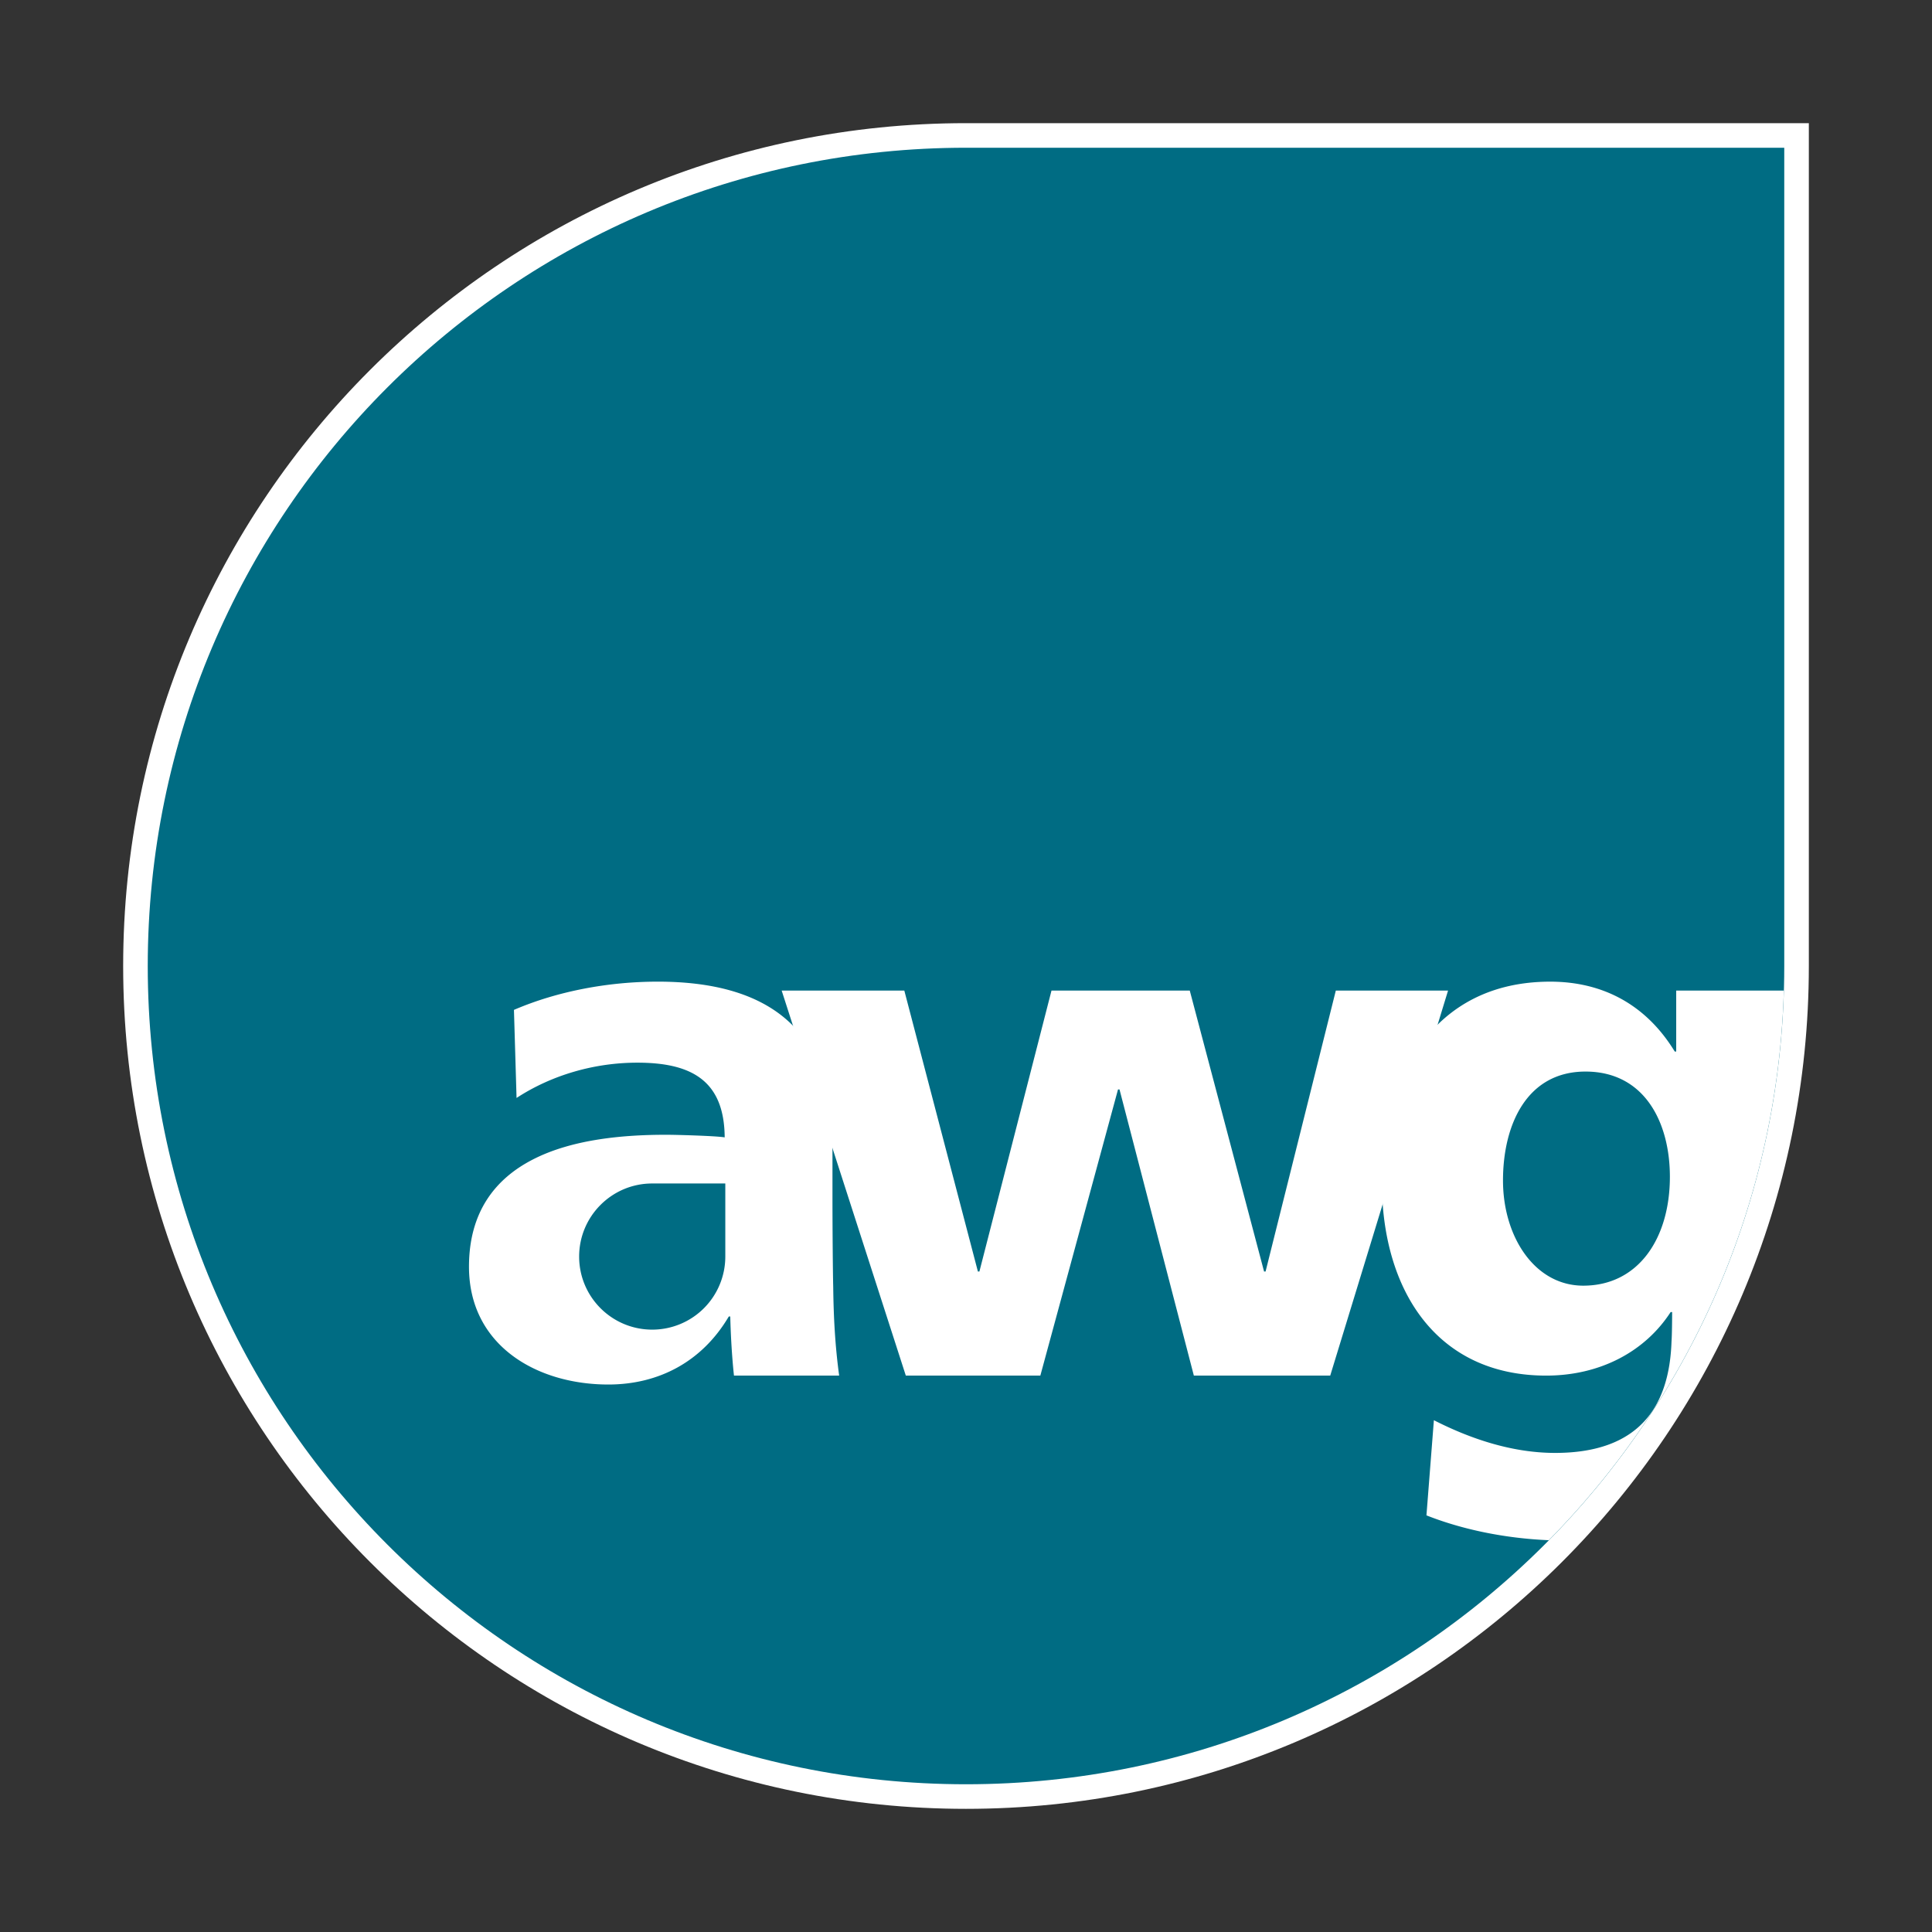 <svg xmlns="http://www.w3.org/2000/svg" width="2500" height="2500" viewBox="0 0 192.756 192.756"><rect x="0" y="0" width="192.756" height="192.756" fill="#333333" stroke="none"/><g fill-rule="evenodd" clip-rule="evenodd"><path fill="#fff" fill-opacity="0" d="M0 0h192.756v192.756H0V0z"/><path d="M178.016 14.74v81.637c0 45.09-36.551 81.639-81.639 81.639-45.087 0-81.636-36.549-81.636-81.639 0-45.087 36.549-81.637 81.636-81.637h81.639z" fill="#fff" stroke="#fff" stroke-width="4.905" stroke-miterlimit="2.613"/><path d="M178.016 14.74v81.637c0 45.09-36.551 81.639-81.639 81.639-45.087 0-81.636-36.549-81.636-81.639 0-45.087 36.549-81.637 81.636-81.637h81.639z" fill="#006c83"/><path fill="#fff" d="M144.473 98.83h-11.198l-7.009 28.031h-.149l-7.414-28.031h-13.795l-7.193 28.031h-.149L90.224 98.83H77.987l12.386 38.414h13.422l7.75-28.551h.148l7.418 28.551h13.606l11.756-38.414z"/><path d="M72.364 118.076v7.293a7.29 7.29 0 0 1-7.291 7.289c-4.027 0-7.292-3.262-7.292-7.289s3.265-7.293 7.292-7.293h7.291zm-6.737-20.137c-4.969 0-10.049.965-14.35 2.818l.26 8.787c3.522-2.299 7.786-3.521 12.051-3.521 5.34 0 8.677 1.742 8.714 7.453-.853-.148-4.783-.26-5.858-.26-4.035 0-9.303.396-13.337 2.496-3.644 1.887-6.316 5.156-6.316 10.668 0 7.824 6.712 11.754 13.906 11.754 5.005 0 9.344-2.262 12.014-6.785h.148c.037 1.594.148 3.855.37 5.895h10.494c-.408-3.004-.556-5.857-.592-8.824-.037-1.41-.075-5.748-.075-9.121v-5.303c-.001-11.535-6.675-16.057-17.429-16.057zM166.605 117.406c0 6.156-3.152 10.865-8.641 10.865-4.857 0-8.01-4.895-8.01-10.494 0-5.562 2.375-10.867 8.232-10.867 5.898 0 8.419 5.082 8.419 10.496zm11.37-18.576c-.631 21.352-9.459 40.643-23.447 54.838-4.5-.191-8.73-1.104-12.211-2.48l.742-9.494c3.561 1.818 7.75 3.264 12.09 3.264 8.322 0 11.402-4.547 11.619-11.125.049-.637.061-2.314.061-2.928h-.148c-2.521 3.893-6.973 6.34-12.422 6.34-10.939 0-16.391-8.527-16.391-19.355 0-10.346 5.08-19.949 16.797-19.949 5.377 0 9.643 2.41 12.424 6.971h.146v-6.08h10.74v-.002z" fill="#fff"/></g></svg>
